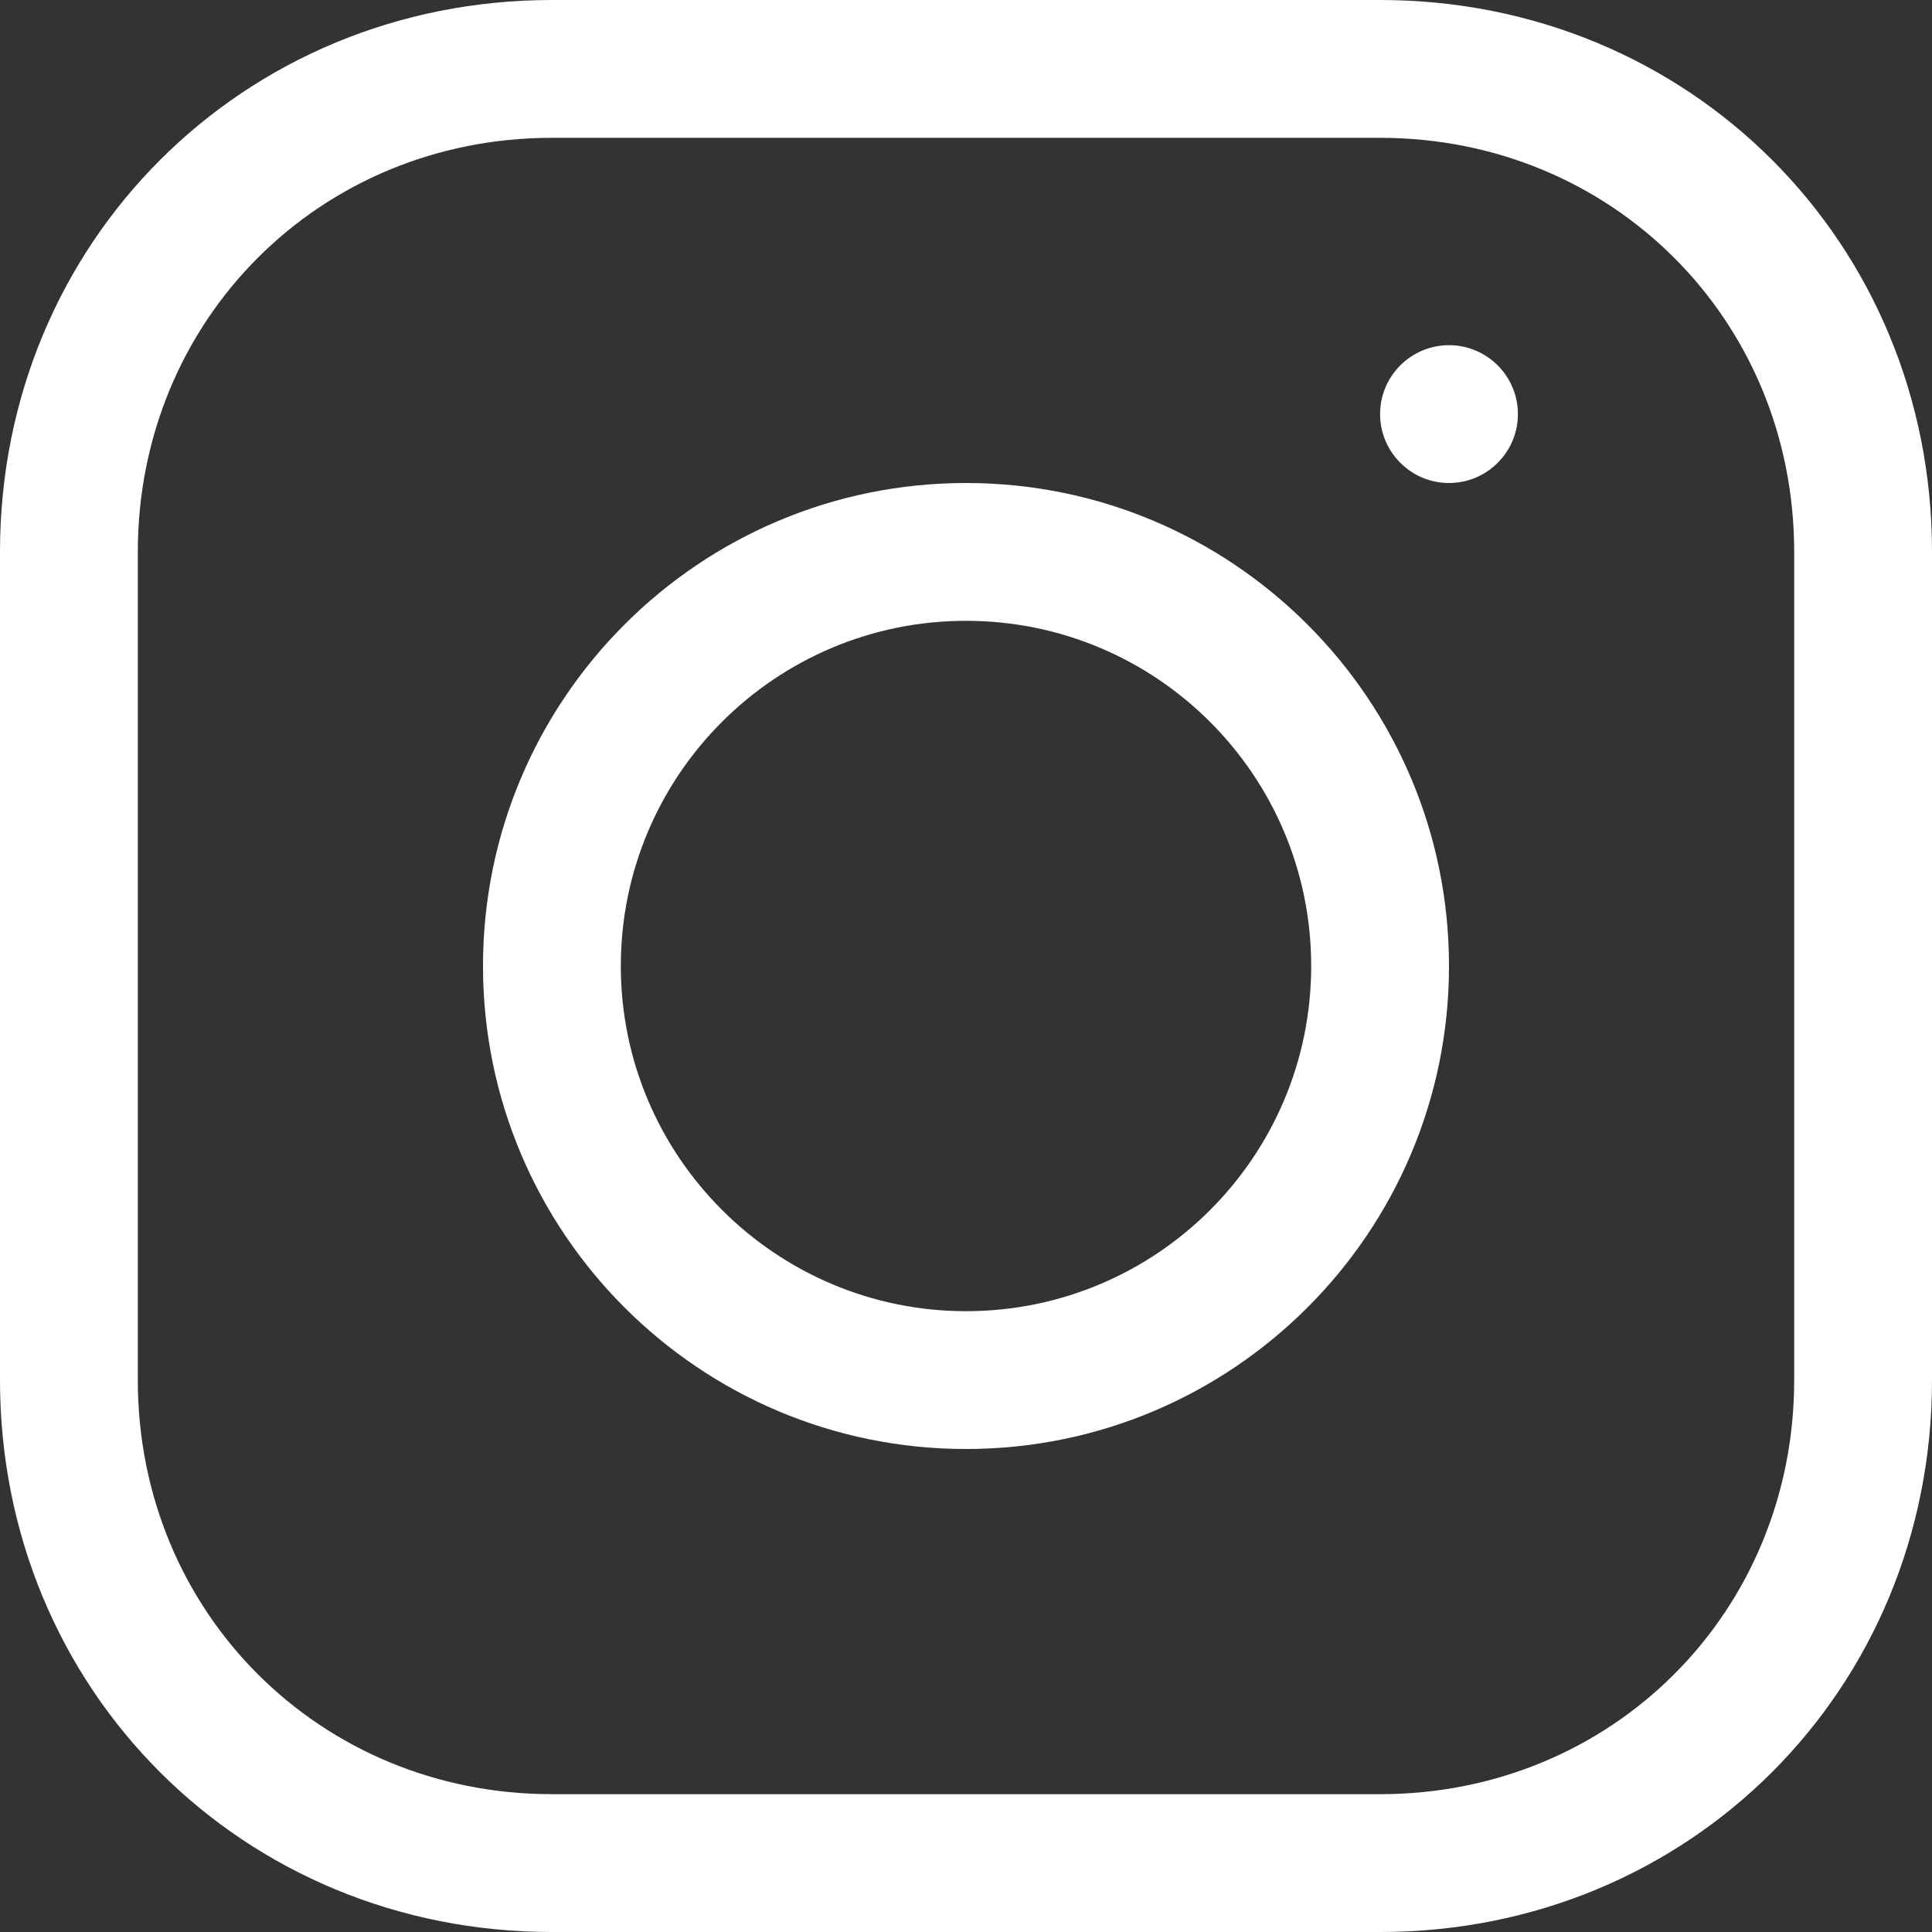 <?xml version="1.0" encoding="UTF-8"?>
<svg id="_レイヤー_2" data-name="レイヤー 2" xmlns="http://www.w3.org/2000/svg" viewBox="0 0 30 30">
  <rect x="0" y="0" width="30" height="30" fill="#333333" stroke="none"/>
  <defs>
    <style>
      .cls-1 {
        fill: #fff;
      }
    </style>
  </defs>
  <g id="_レイヤー_1-2" data-name="レイヤー 1">
    <g>
      <path class="cls-1" d="M22.5,5.36c-.59,0-1.07.48-1.07,1.07s.48,1.07,1.07,1.07,1.07-.48,1.07-1.07-.48-1.07-1.07-1.07Z"/>
      <path class="cls-1" d="M21.43,0h-12.86C3.77,0,0,3.77,0,8.57v12.86c0,4.81,3.77,8.57,8.57,8.57h12.86c4.81,0,8.57-3.77,8.57-8.57v-12.86c0-4.81-3.77-8.57-8.57-8.57ZM27.86,21.43c0,3.6-2.82,6.43-6.43,6.43h-12.86c-3.6,0-6.43-2.82-6.43-6.43v-12.86c0-3.6,2.82-6.43,6.43-6.43h12.86c3.6,0,6.43,2.82,6.43,6.43v12.86Z"/>
      <path class="cls-1" d="M15,7.5c-4.14,0-7.5,3.36-7.5,7.5s3.36,7.5,7.5,7.5,7.5-3.36,7.5-7.5-3.36-7.5-7.5-7.5ZM15,20.36c-2.95,0-5.36-2.4-5.36-5.36s2.4-5.36,5.36-5.36,5.36,2.4,5.36,5.36-2.4,5.36-5.36,5.36Z"/>
    </g>
  </g>
</svg>